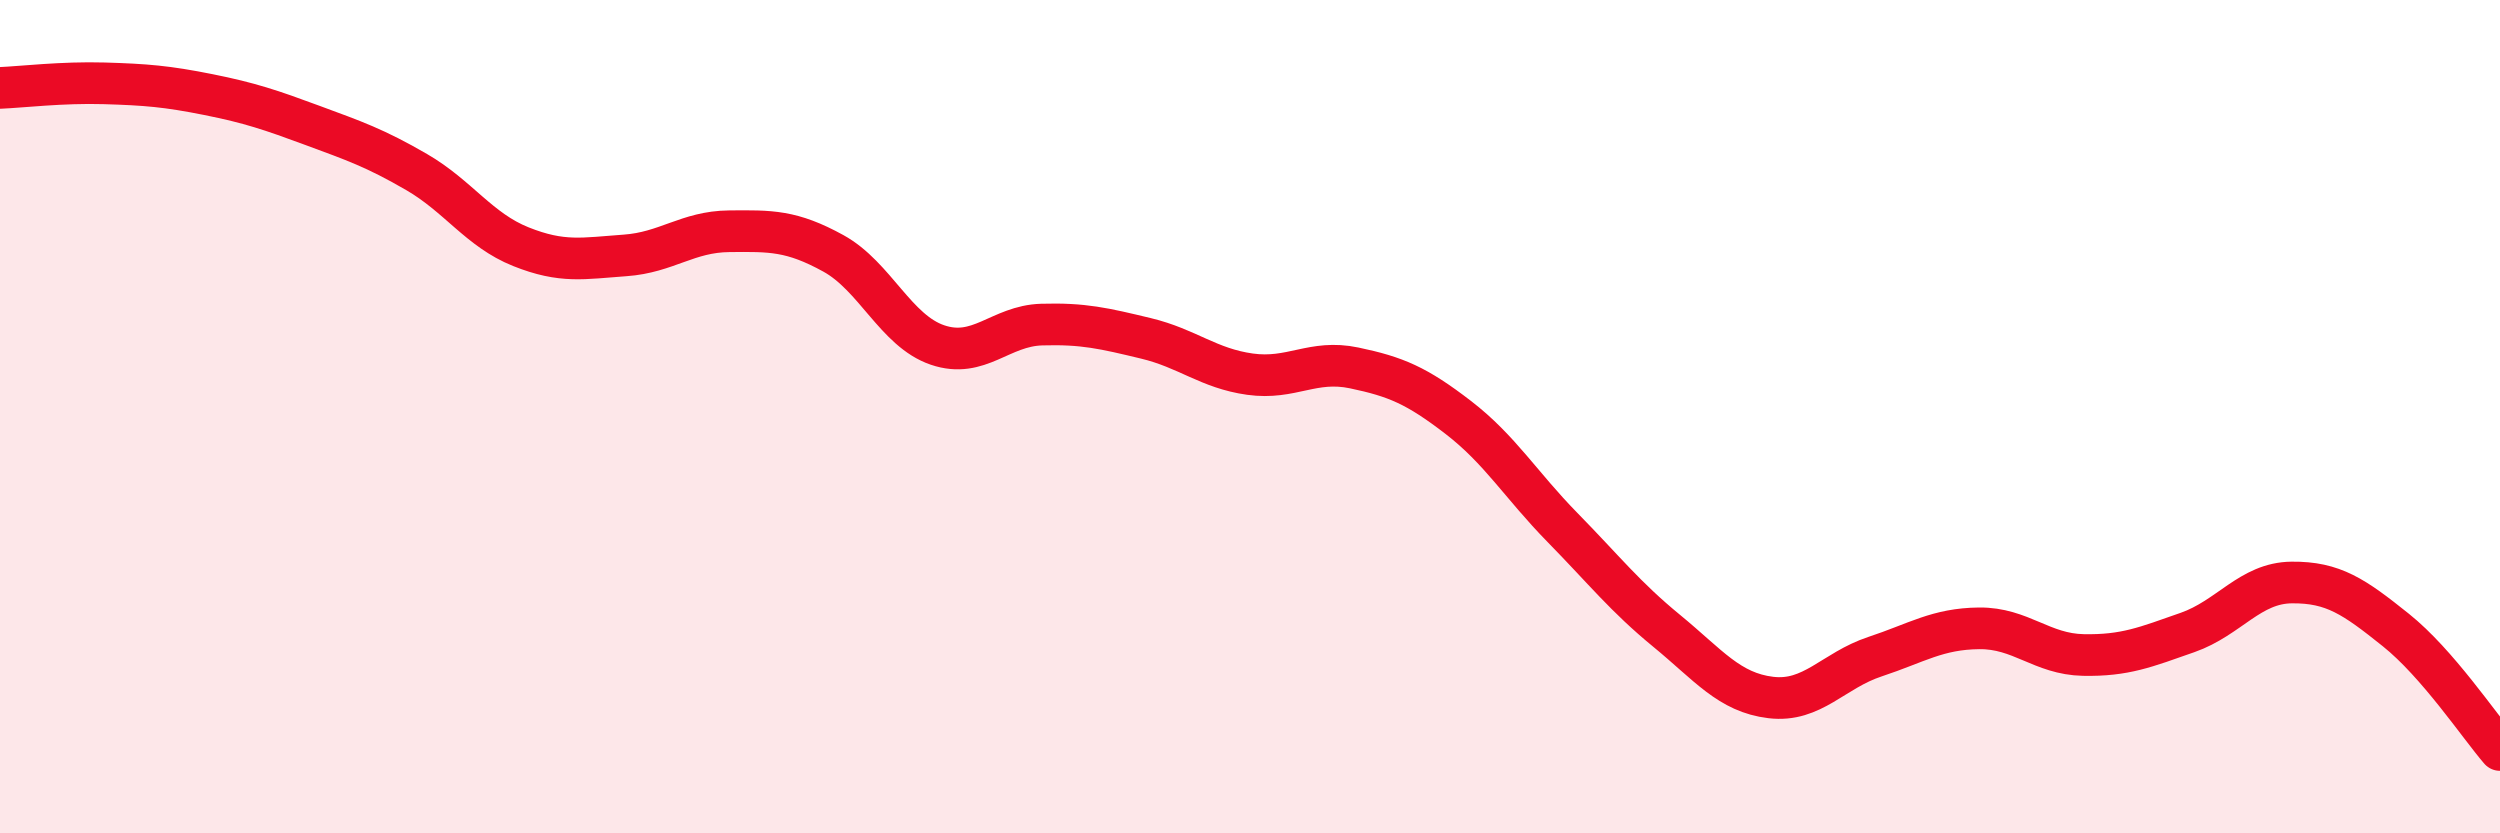 
    <svg width="60" height="20" viewBox="0 0 60 20" xmlns="http://www.w3.org/2000/svg">
      <path
        d="M 0,2.11 C 0.5,2.09 1.5,1.97 2.5,2 C 3.5,2.03 4,2.07 5,2.27 C 6,2.47 6.5,2.64 7.5,3.01 C 8.5,3.38 9,3.55 10,4.13 C 11,4.71 11.5,5.52 12.5,5.92 C 13.5,6.32 14,6.2 15,6.13 C 16,6.06 16.5,5.56 17.5,5.55 C 18.5,5.54 19,5.53 20,6.08 C 21,6.63 21.5,7.94 22.5,8.28 C 23.5,8.62 24,7.82 25,7.79 C 26,7.76 26.5,7.88 27.5,8.12 C 28.5,8.36 29,8.84 30,8.98 C 31,9.12 31.5,8.62 32.5,8.83 C 33.5,9.04 34,9.25 35,10.02 C 36,10.79 36.5,11.64 37.5,12.66 C 38.5,13.68 39,14.32 40,15.14 C 41,15.96 41.5,16.62 42.5,16.74 C 43.5,16.86 44,16.09 45,15.76 C 46,15.43 46.5,15.09 47.5,15.08 C 48.5,15.07 49,15.7 50,15.72 C 51,15.74 51.5,15.53 52.5,15.18 C 53.5,14.83 54,13.99 55,13.98 C 56,13.97 56.5,14.32 57.5,15.12 C 58.5,15.92 59.5,17.42 60,18L60 20L0 20Z"
        fill="#EB0A25"
        opacity="0.1"
        stroke-linecap="round"
        stroke-linejoin="round"
      />
      <path
        d="M 0,2.11 C 0.5,2.09 1.5,1.97 2.5,2 C 3.5,2.03 4,2.07 5,2.27 C 6,2.47 6.5,2.64 7.5,3.01 C 8.5,3.38 9,3.55 10,4.13 C 11,4.71 11.5,5.52 12.5,5.92 C 13.5,6.32 14,6.2 15,6.13 C 16,6.06 16.5,5.56 17.5,5.55 C 18.5,5.54 19,5.53 20,6.08 C 21,6.63 21.5,7.94 22.5,8.28 C 23.5,8.62 24,7.82 25,7.79 C 26,7.76 26.5,7.88 27.5,8.12 C 28.5,8.36 29,8.84 30,8.98 C 31,9.12 31.5,8.62 32.5,8.83 C 33.5,9.04 34,9.25 35,10.02 C 36,10.79 36.5,11.64 37.5,12.66 C 38.5,13.68 39,14.32 40,15.14 C 41,15.96 41.5,16.62 42.5,16.74 C 43.5,16.86 44,16.09 45,15.76 C 46,15.43 46.5,15.09 47.5,15.08 C 48.5,15.07 49,15.7 50,15.72 C 51,15.74 51.5,15.53 52.5,15.18 C 53.5,14.83 54,13.99 55,13.98 C 56,13.97 56.5,14.32 57.5,15.12 C 58.5,15.92 59.5,17.42 60,18"
        stroke="#EB0A25"
        stroke-width="1"
        fill="none"
        stroke-linecap="round"
        stroke-linejoin="round"
      />
    </svg>
  